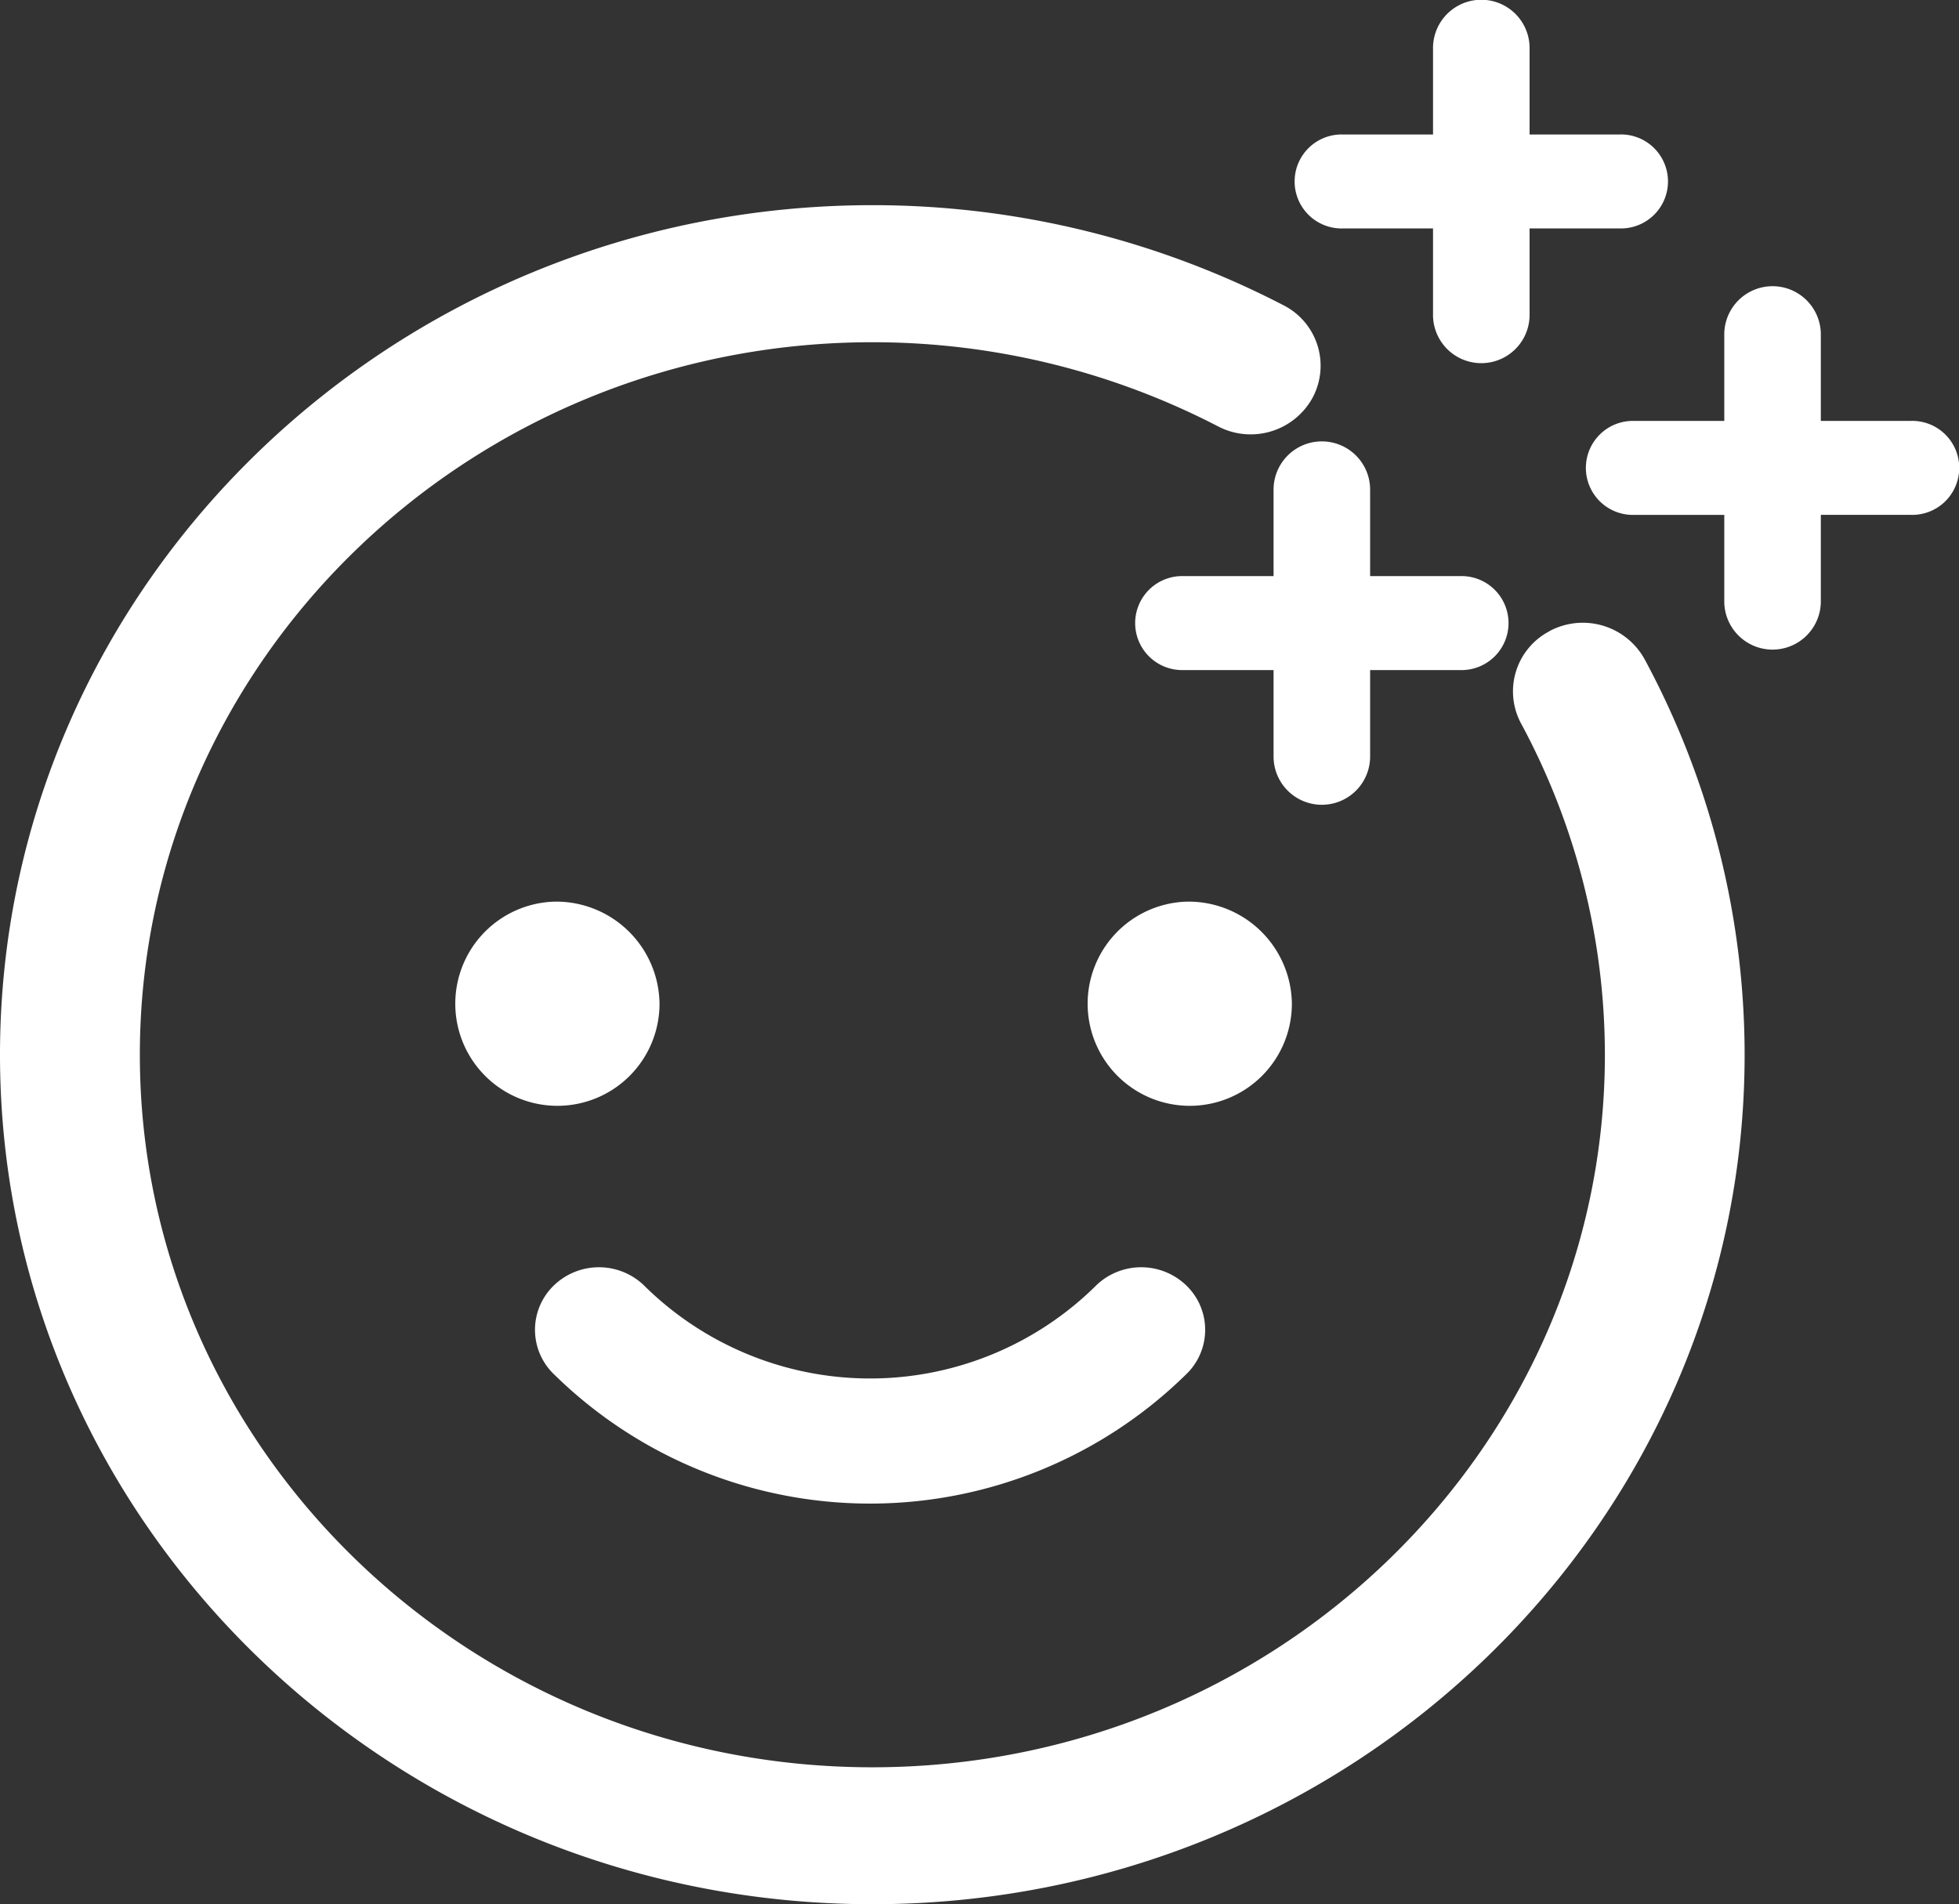 <svg xmlns="http://www.w3.org/2000/svg" width="82.644" height="80.339" viewBox="0 0 82.644 80.339">
  <rect x="0" y="0" width="82.644" height="80.339" fill="#333333" stroke="none"/>
  <g id="Group_783" data-name="Group 783" transform="translate(0.75)">
    <path id="Path_8" data-name="Path 8" d="M65,74.007a2.111,2.111,0,0,0-.921,2.889,30.217,30.217,0,0,1,3.626,14.333c0,16.989-14.2,30.812-31.657,30.812S4.4,108.219,4.4,91.229,18.6,60.418,36.052,60.418A32.4,32.4,0,0,1,50.977,64.05a2.228,2.228,0,0,0,2.975-.876,2.111,2.111,0,0,0-.9-2.9,36.91,36.91,0,0,0-17-4.139C16.173,56.14,0,71.881,0,91.229s16.173,35.089,36.052,35.089S72.1,110.578,72.1,91.229A34.42,34.42,0,0,0,67.972,74.9a2.228,2.228,0,0,0-2.968-.9" transform="translate(0 -46.729)" fill="#fff" stroke="#fff" stroke-linecap="round" stroke-linejoin="round" stroke-width="1.5"/>
    <path id="Path_9" data-name="Path 9" d="M153.139,322.532a14.049,14.049,0,0,1-19.817,0,2.241,2.241,0,0,0-3.108.046,2.1,2.1,0,0,0,.047,3.025,18.526,18.526,0,0,0,25.938,0,2.1,2.1,0,0,0,.047-3.025,2.241,2.241,0,0,0-3.108-.046" transform="translate(-107.274 -267.963)" fill="#fff" stroke="#fff" stroke-linecap="round" stroke-linejoin="round" stroke-width="1"/>
    <path id="Path_10" data-name="Path 10" d="M112.784,229.909a3.808,3.808,0,1,0,3.911,3.807,3.86,3.86,0,0,0-3.911-3.807" transform="translate(-90.122 -191.369)" fill="#fff" stroke="#fff" stroke-linecap="round" stroke-linejoin="round" stroke-width="1"/>
    <path id="Path_11" data-name="Path 11" d="M267.672,229.909a3.808,3.808,0,1,0,3.911,3.807,3.86,3.86,0,0,0-3.911-3.807" transform="translate(-218.333 -191.369)" fill="#fff" stroke="#fff" stroke-linecap="round" stroke-linejoin="round" stroke-width="1"/>
    <path id="Path_12" data-name="Path 12" d="M287.452,116.83h-3.793v-3.692a2.037,2.037,0,0,0-4.073,0v3.692h-3.793a1.983,1.983,0,1,0,0,3.964h3.793v3.692a2.037,2.037,0,0,0,4.073,0v-3.692h3.793a1.983,1.983,0,1,0,0-3.964" transform="translate(-226.608 -92.524)" fill="#fff"/>
    <path id="Path_13" data-name="Path 13" d="M397.85,77.766h-3.793V74.074a2.037,2.037,0,0,0-4.073,0v3.692h-3.793a1.983,1.983,0,1,0,0,3.964h3.793v3.692a2.037,2.037,0,0,0,4.073,0V81.729h3.793a1.983,1.983,0,1,0,0-3.964" transform="translate(-317.992 -60.007)" fill="#fff"/>
    <path id="Path_14" data-name="Path 14" d="M326.51,5.674h-3.793V1.982a2.037,2.037,0,0,0-4.073,0V5.674h-3.793a1.983,1.983,0,1,0,0,3.964h3.793v3.692a2.037,2.037,0,0,0,4.073,0V9.637h3.793a1.983,1.983,0,1,0,0-3.964" transform="translate(-258.939)" fill="#fff"/>
  </g>
</svg>
